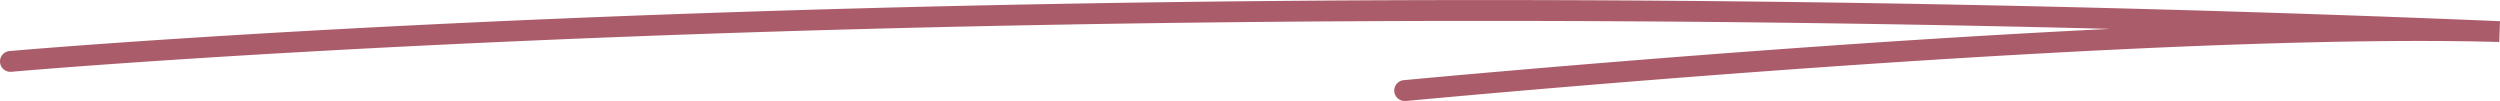 <svg xmlns="http://www.w3.org/2000/svg" width="240.041" height="9.694" viewBox="0 0 240.041 9.694"><path d="M108.717,34.6a1,1,0,0,1-.093-2c.175-.017,17.789-1.685,39.45-3.21,8.5-.6,18.387-1.226,28.332-1.711-21.522-.548-41.681-.766-60.134-.766-29.939,0-55.4.575-74.956,1.249C-.253,29.6-24.867,31.774-25.111,31.8a1,1,0,0,1-1.085-.907,1,1,0,0,1,.907-1.085c.244-.022,24.9-2.2,66.514-3.636,24.438-.842,49.86-1.266,75.561-1.261,32.125.007,64.78.689,97.056,2.028l-.07,2c-2.4-.069-4.979-.1-7.68-.1-17.564,0-40.577,1.339-57.873,2.556-21.637,1.523-39.23,3.19-39.406,3.207Q108.764,34.6,108.717,34.6Z" transform="translate(26.2 -24.906)" fill="#ab5c6b"/></svg>